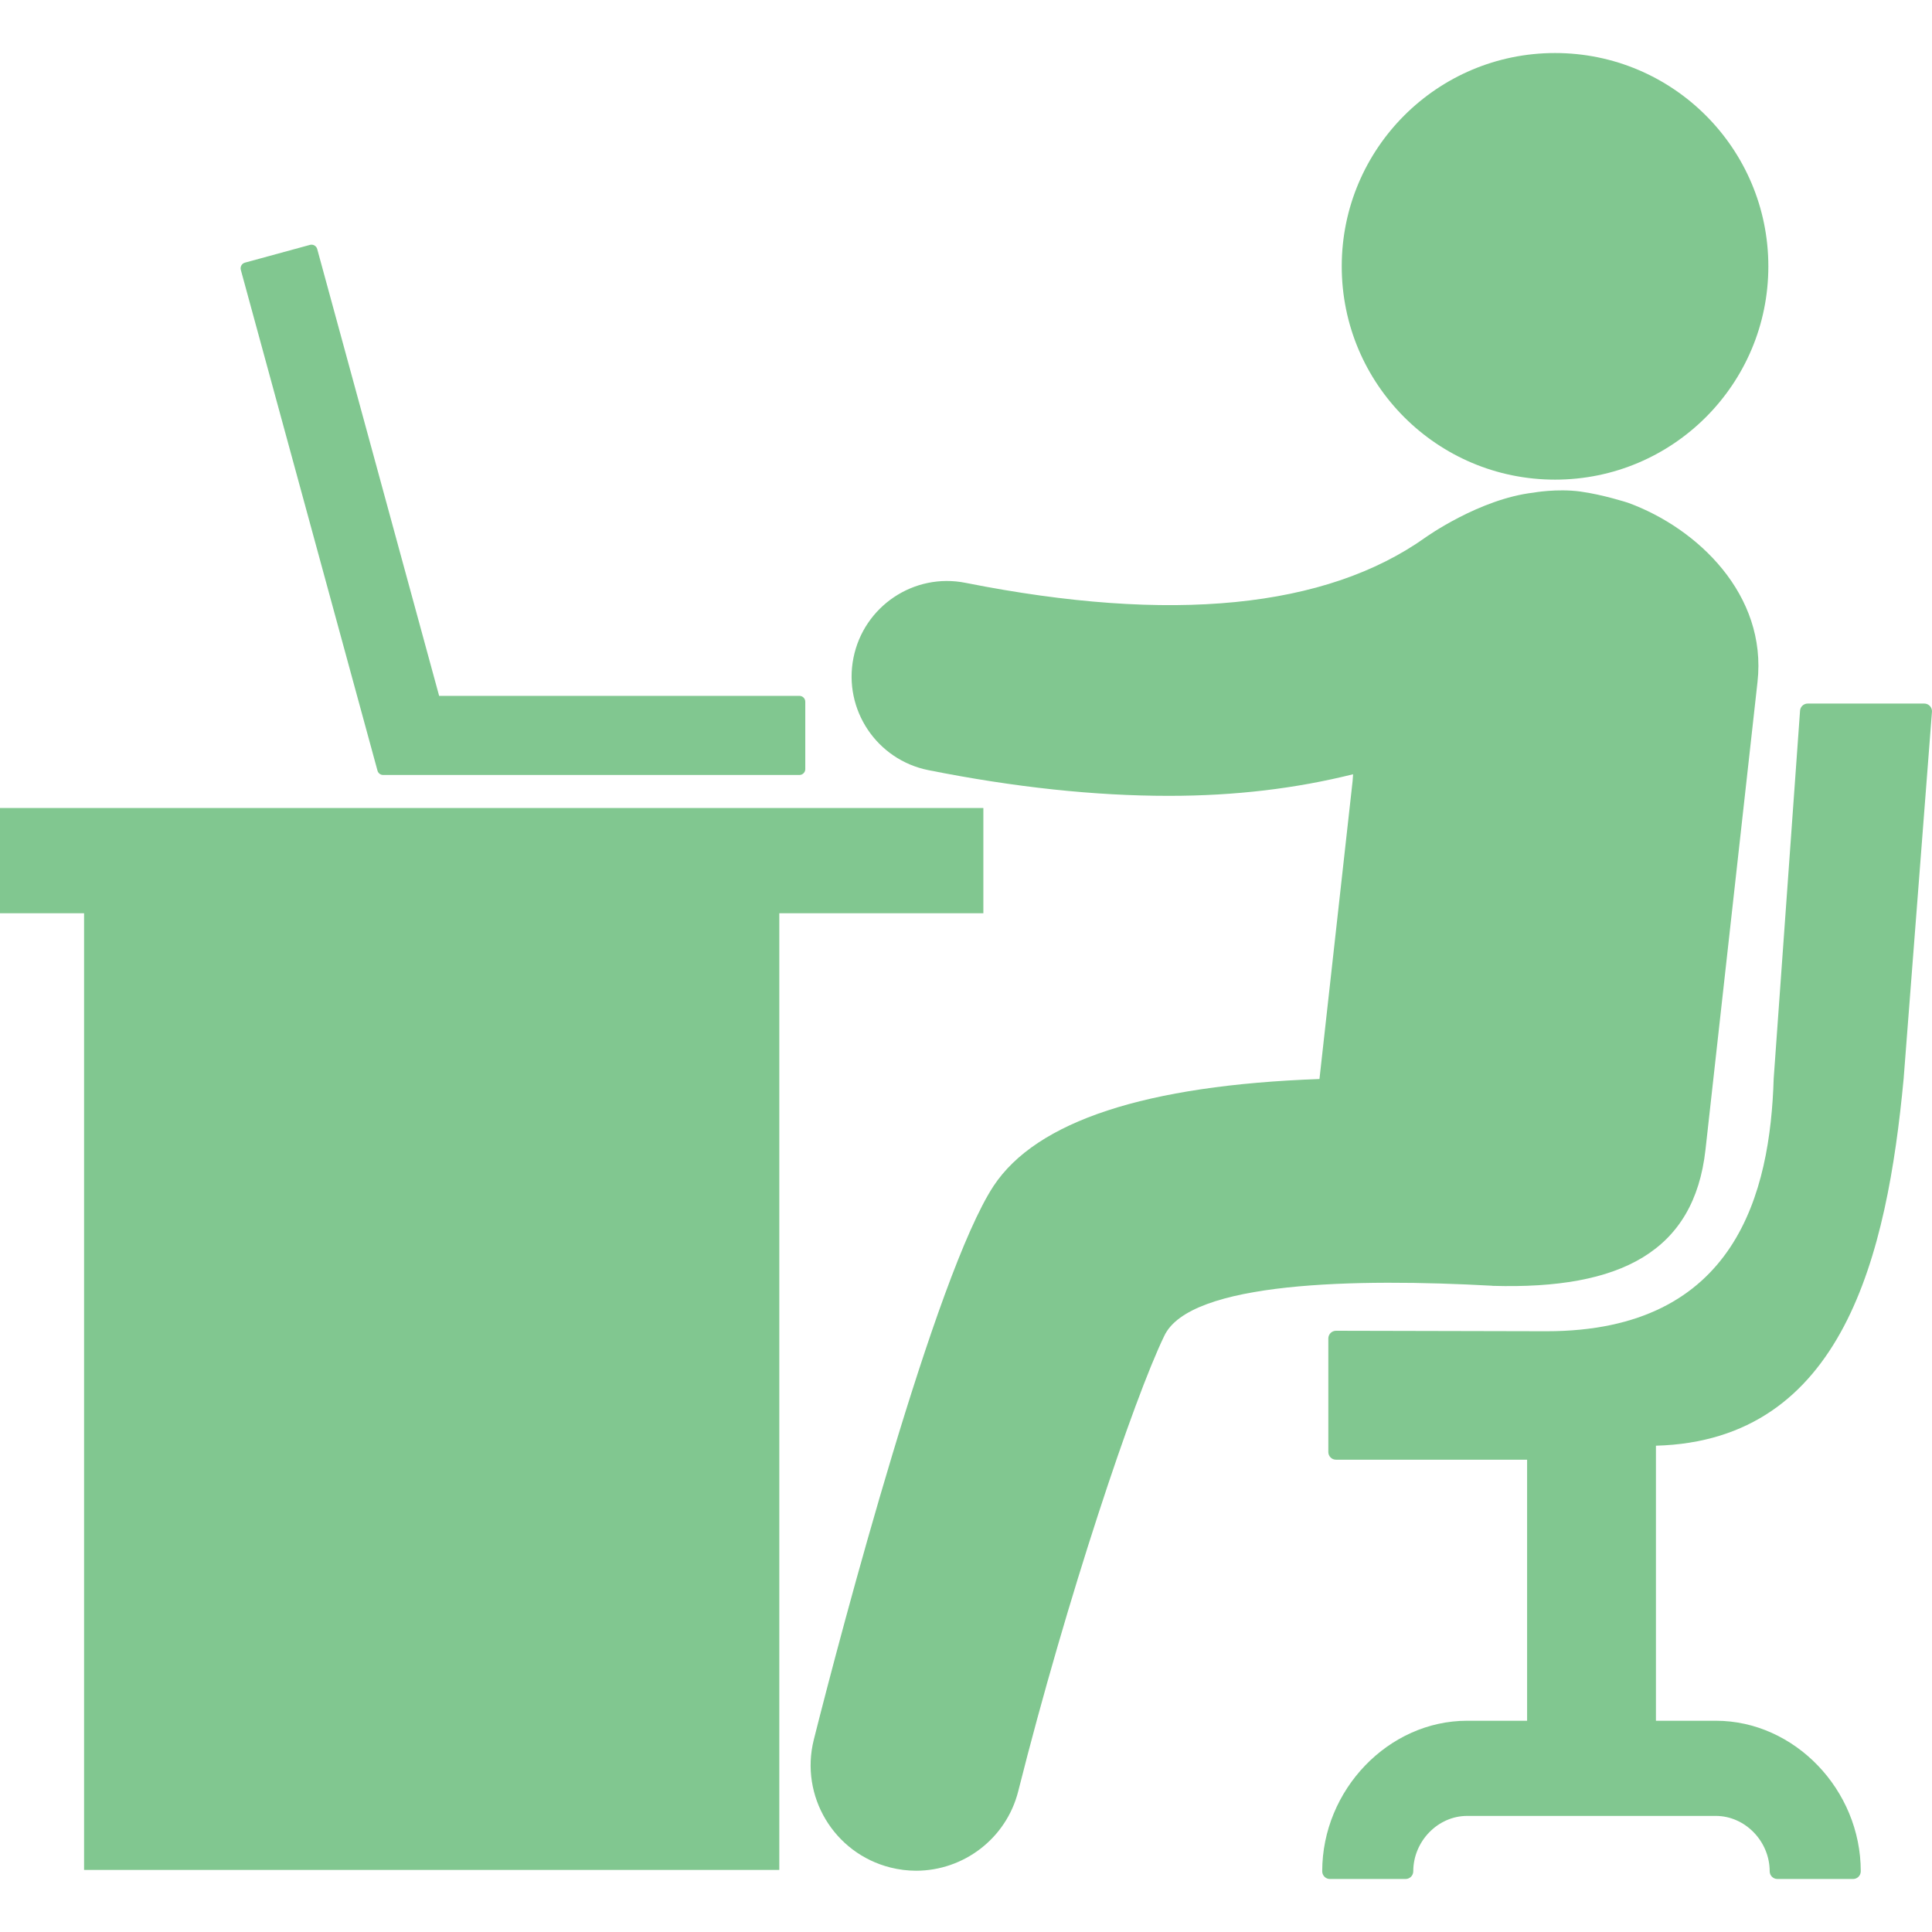<svg width="85" height="85" viewBox="0 0 85 85" fill="none" xmlns="http://www.w3.org/2000/svg">
<g clip-path="url(#clip0_928_26495)">
<path d="M43.264 35.549H0V40.179H3.699V82.269H34.286V40.179H43.264V35.549Z" fill="#81C790"/>
<path d="M65.641 56.567C65.648 56.567 65.663 56.572 65.672 56.572C71.314 56.737 74.535 55.055 75.034 50.585L77.323 30.003C77.75 26.168 74.692 23.242 71.637 22.123L71.613 22.115C71.613 22.115 70.523 21.761 69.527 21.625C68.489 21.486 67.467 21.674 67.467 21.674C65.081 21.952 62.724 23.639 62.724 23.639C58.335 26.765 51.532 27.44 42.487 25.644C40.212 25.186 38 26.672 37.548 28.946C37.096 31.221 38.575 33.431 40.85 33.884C44.642 34.64 48.168 35.014 51.421 35.014C54.377 35.014 57.033 34.686 59.53 34.064L59.51 34.354L58.051 47.472C50.411 47.748 45.598 49.322 43.711 52.181C41.16 56.066 37.014 71.73 35.805 76.535C35.18 79.017 36.689 81.536 39.171 82.162C39.549 82.257 39.93 82.304 40.305 82.304C42.38 82.304 44.272 80.901 44.8 78.799C46.93 70.335 49.874 61.562 51.218 58.784C52.332 56.368 59.699 56.24 65.641 56.567Z" fill="#81C790"/>
<path d="M68.416 21.102C73.599 21.102 77.8 16.901 77.8 11.718C77.8 6.535 73.599 2.333 68.416 2.333C63.233 2.333 59.031 6.535 59.031 11.718C59.031 16.901 63.233 21.102 68.416 21.102Z" fill="#81C790"/>
<path d="M83.752 47.463L84.999 31.304C85.002 31.212 84.968 31.123 84.904 31.057C84.84 30.991 84.752 30.954 84.661 30.954H79.532C79.35 30.954 79.2 31.098 79.194 31.28L78.035 47.451C77.882 52.437 76.413 58.569 68.039 58.569C67.921 58.569 58.779 58.548 58.779 58.548H58.779C58.689 58.548 58.603 58.584 58.54 58.647C58.477 58.711 58.441 58.797 58.441 58.886V63.883C58.441 64.07 58.592 64.221 58.779 64.221L67.186 64.221V75.706H64.546C61.091 75.706 58.172 78.74 58.172 82.329C58.172 82.516 58.323 82.668 58.51 82.668H61.839C62.026 82.668 62.178 82.516 62.178 82.329C62.178 81.009 63.261 79.893 64.545 79.893H75.491C76.775 79.893 77.859 81.009 77.859 82.329C77.859 82.516 78.011 82.668 78.198 82.668H81.528C81.715 82.668 81.866 82.516 81.866 82.329C81.866 78.74 78.947 75.706 75.491 75.706H72.854V63.605C81.108 63.382 83.023 55.202 83.752 47.463Z" fill="#81C790"/>
<path d="M35.17 30.615H19.32L13.956 10.956C13.918 10.818 13.775 10.736 13.637 10.774L10.777 11.555C10.711 11.573 10.654 11.617 10.62 11.676C10.586 11.736 10.577 11.807 10.595 11.873L16.608 33.905C16.638 34.018 16.741 34.096 16.858 34.096H35.17C35.313 34.096 35.429 33.98 35.429 33.837V30.874C35.429 30.731 35.313 30.615 35.17 30.615Z" fill="#81C790"/>
</g>
<defs>
<clipPath id="clip0_928_26495">
<rect width="85" height="85" fill="white"/>
</clipPath>
</defs>
</svg>
